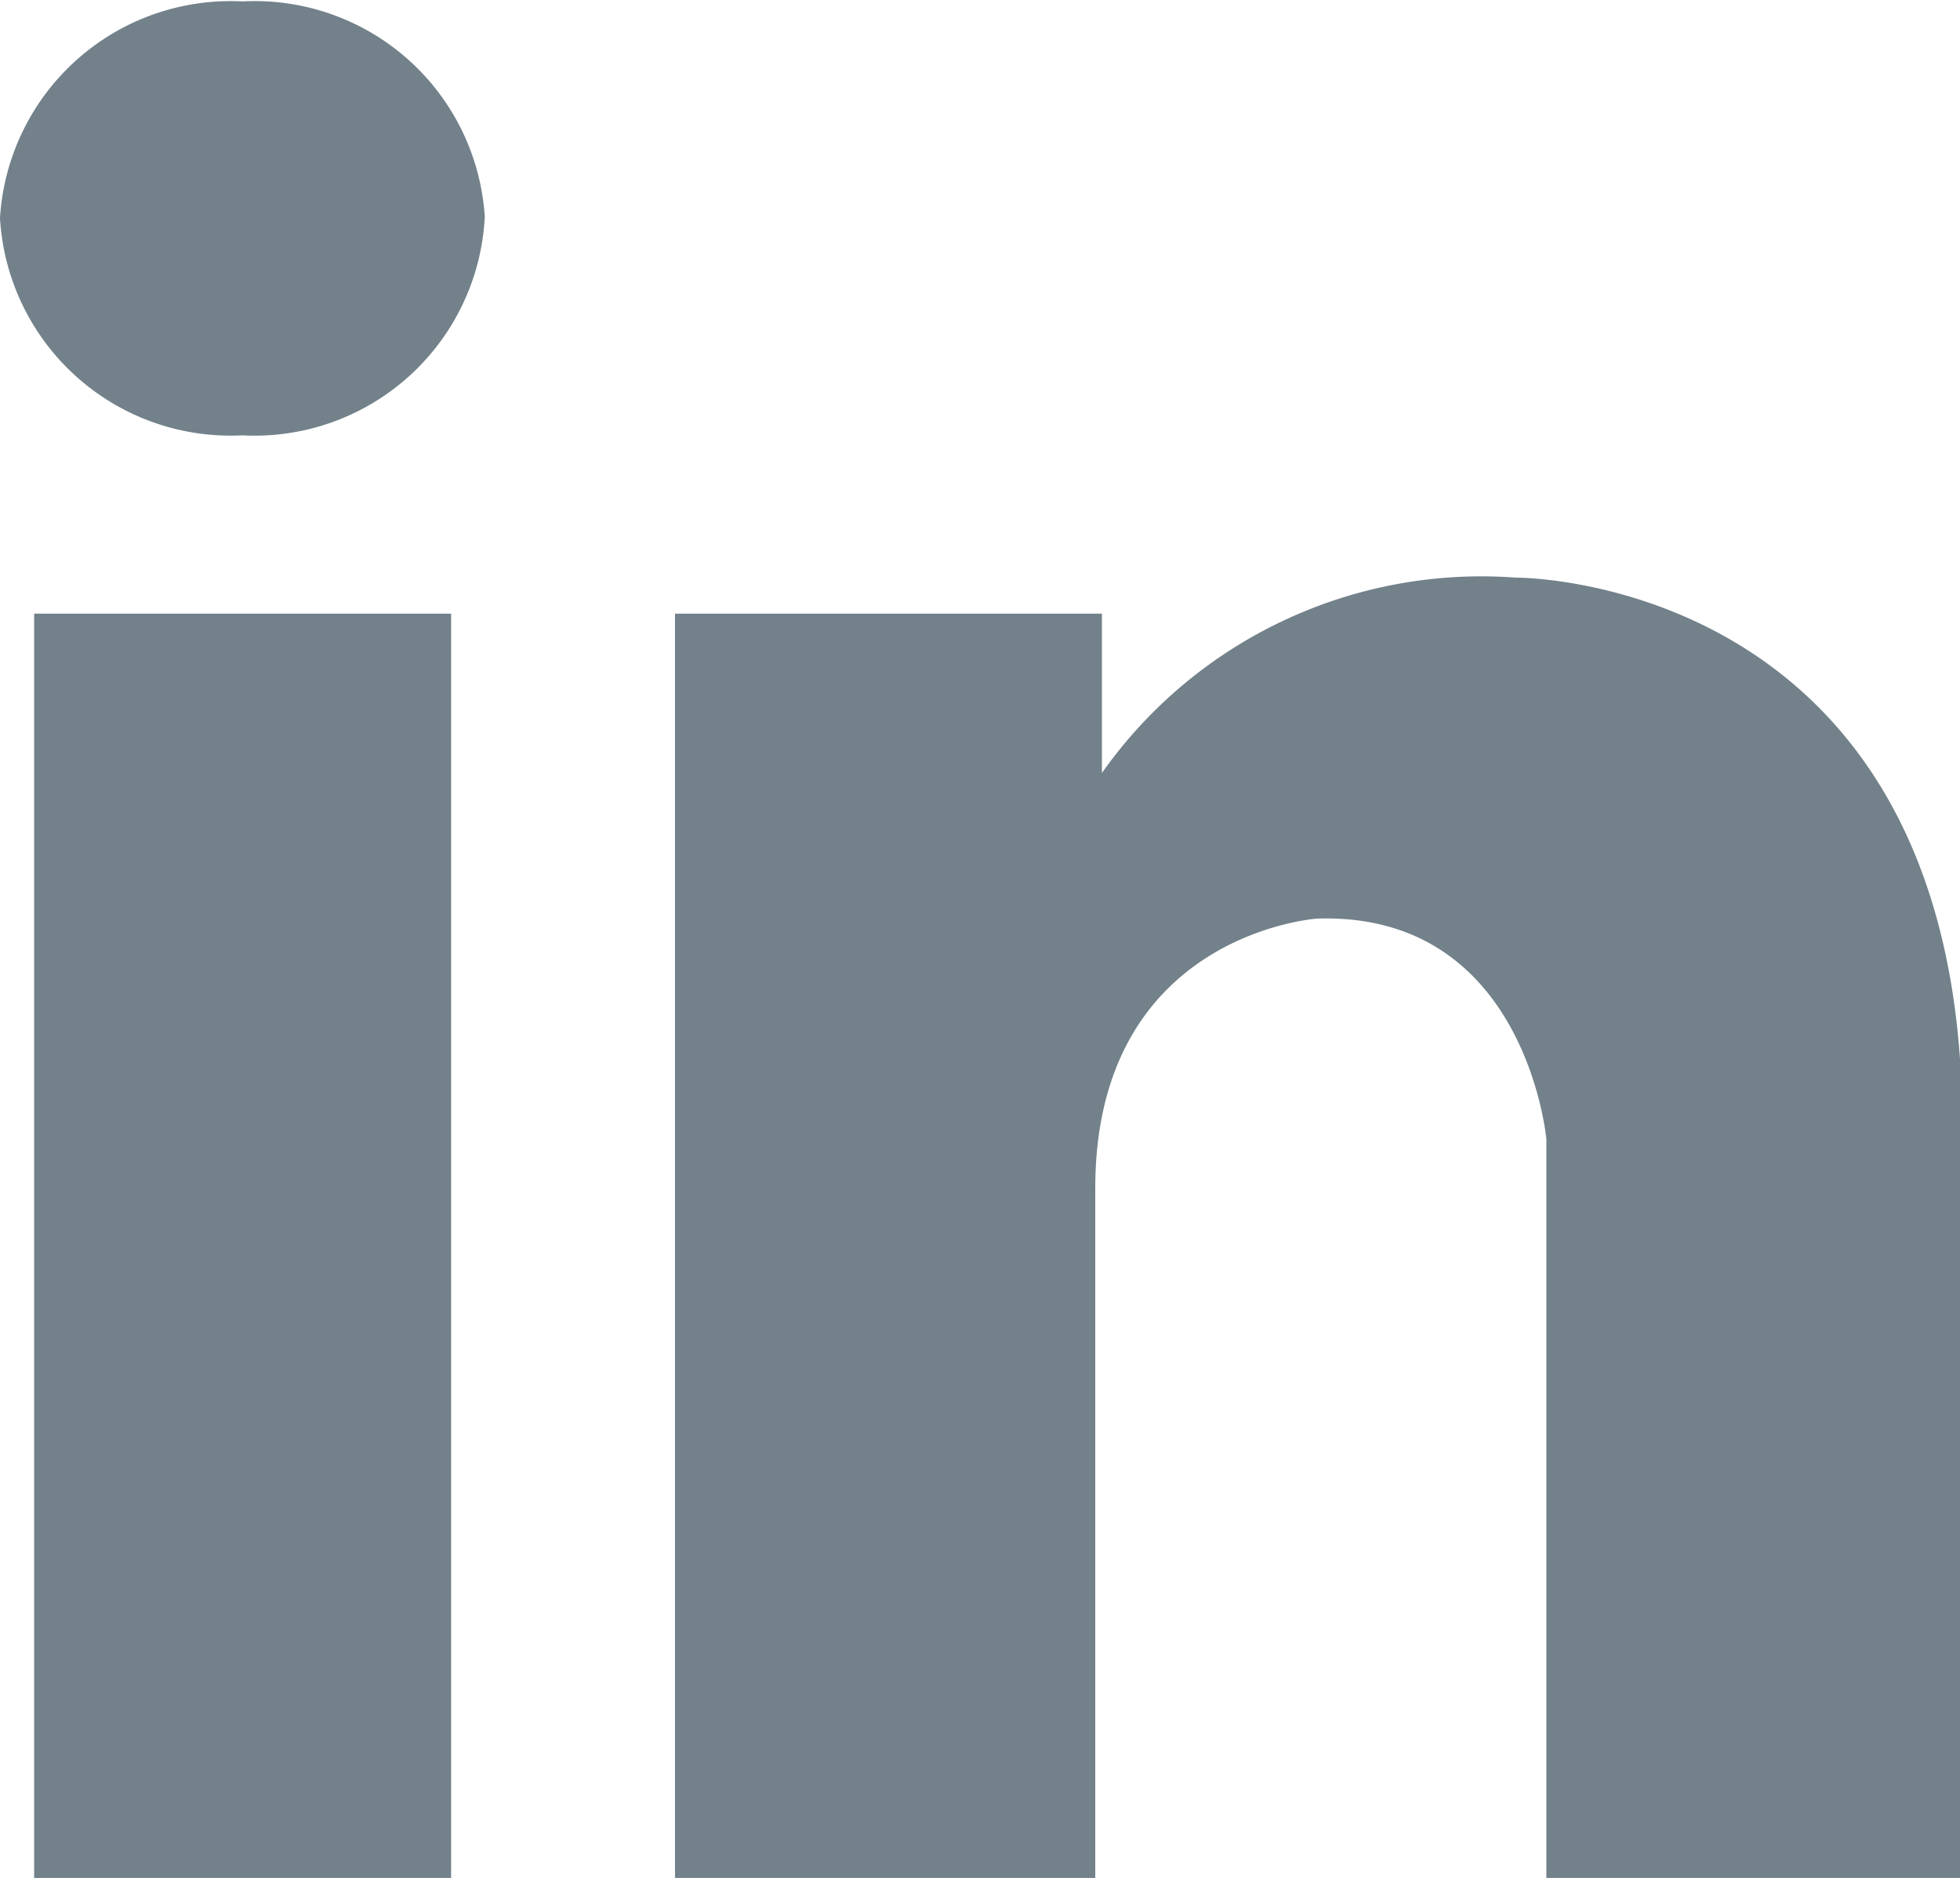 <svg id="Layer_1" data-name="Layer 1" xmlns="http://www.w3.org/2000/svg" viewBox="0 0 41.32 39.6"><defs><style>.cls-1{fill:#72818a;}</style></defs><rect class="cls-1" x="0.72" y="12.94" width="8.79" height="26.66"/><path class="cls-1" d="M26.56,20.39A4.86,4.86,0,0,1,21.45,25a4.87,4.87,0,0,1-5.11-4.58,4.87,4.87,0,0,1,5.11-4.57A4.86,4.86,0,0,1,26.56,20.39Z" transform="translate(-16.34 -15.82)"/><path class="cls-1" d="M30.57,28.76h9v3.36A9.79,9.79,0,0,1,48.29,28s8.65-.07,9.37,10.15V55.42H48.94V39.84s-.43-4.79-4.83-4.65c0,0-4.68.31-4.68,5.69V55.42H30.57Z" transform="translate(-16.34 -15.82)"/></svg>